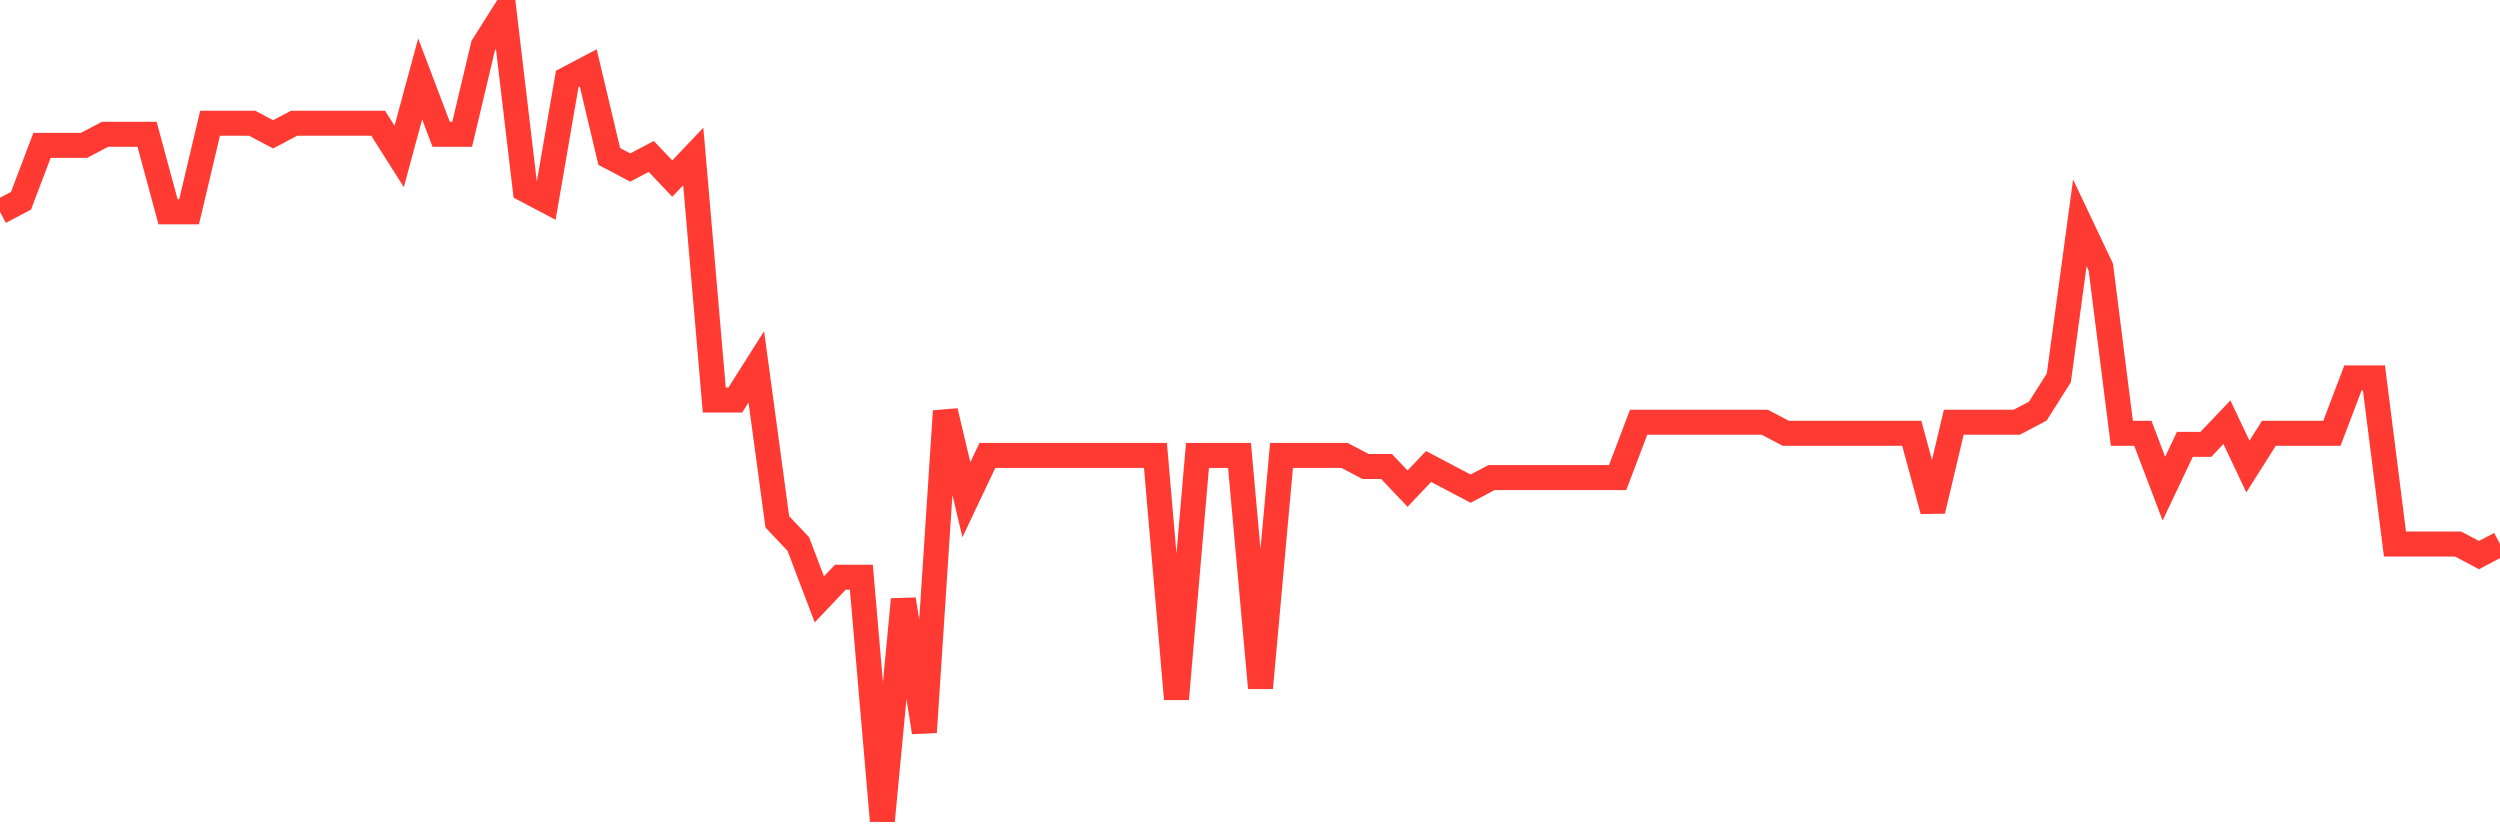 <svg
  xmlns="http://www.w3.org/2000/svg"
  xmlns:xlink="http://www.w3.org/1999/xlink"
  width="120"
  height="40"
  viewBox="0 0 120 40"
  preserveAspectRatio="none"
>
  <polyline
    points="0,10.167 1.008,9.636 2.017,6.978 3.025,6.978 4.034,6.978 5.042,6.447 6.05,6.447 7.059,6.447 8.067,10.167 9.076,10.167 10.084,5.915 11.092,5.915 12.101,5.915 13.109,6.447 14.118,5.915 15.126,5.915 16.134,5.915 17.143,5.915 18.151,5.915 19.16,7.51 20.168,3.789 21.176,6.447 22.185,6.447 23.193,2.195 24.202,0.6 25.21,9.104 26.218,9.636 27.227,3.789 28.235,3.258 29.244,7.51 30.252,8.041 31.261,7.51 32.269,8.573 33.277,7.51 34.286,19.203 35.294,19.203 36.303,17.608 37.311,25.049 38.319,26.112 39.328,28.77 40.336,27.707 41.345,27.707 42.353,39.4 43.361,28.77 44.37,35.148 45.378,19.734 46.387,23.986 47.395,21.86 48.403,21.86 49.412,21.86 50.42,21.86 51.429,21.86 52.437,21.86 53.445,21.86 54.454,21.86 55.462,21.86 56.471,33.553 57.479,21.86 58.487,21.86 59.496,21.86 60.504,33.022 61.513,21.86 62.521,21.86 63.529,21.86 64.538,21.86 65.546,22.392 66.555,22.392 67.563,23.455 68.571,22.392 69.58,22.923 70.588,23.455 71.597,22.923 72.605,22.923 73.613,22.923 74.622,22.923 75.63,22.923 76.639,22.923 77.647,22.923 78.655,20.266 79.664,20.266 80.672,20.266 81.681,20.266 82.689,20.266 83.697,20.266 84.706,20.266 85.714,20.797 86.723,20.797 87.731,20.797 88.739,20.797 89.748,20.797 90.756,20.797 91.765,20.797 92.773,24.518 93.782,20.266 94.79,20.266 95.798,20.266 96.807,20.266 97.815,19.734 98.824,18.14 99.832,10.699 100.84,12.825 101.849,20.797 102.857,20.797 103.866,23.455 104.874,21.329 105.882,21.329 106.891,20.266 107.899,22.392 108.908,20.797 109.916,20.797 110.924,20.797 111.933,20.797 112.941,18.14 113.95,18.14 114.958,26.112 115.966,26.112 116.975,26.112 117.983,26.112 118.992,26.644 120,26.112"
    fill="none"
    stroke="#ff3a33"
    stroke-width="1.2"
  >
  </polyline>
</svg>